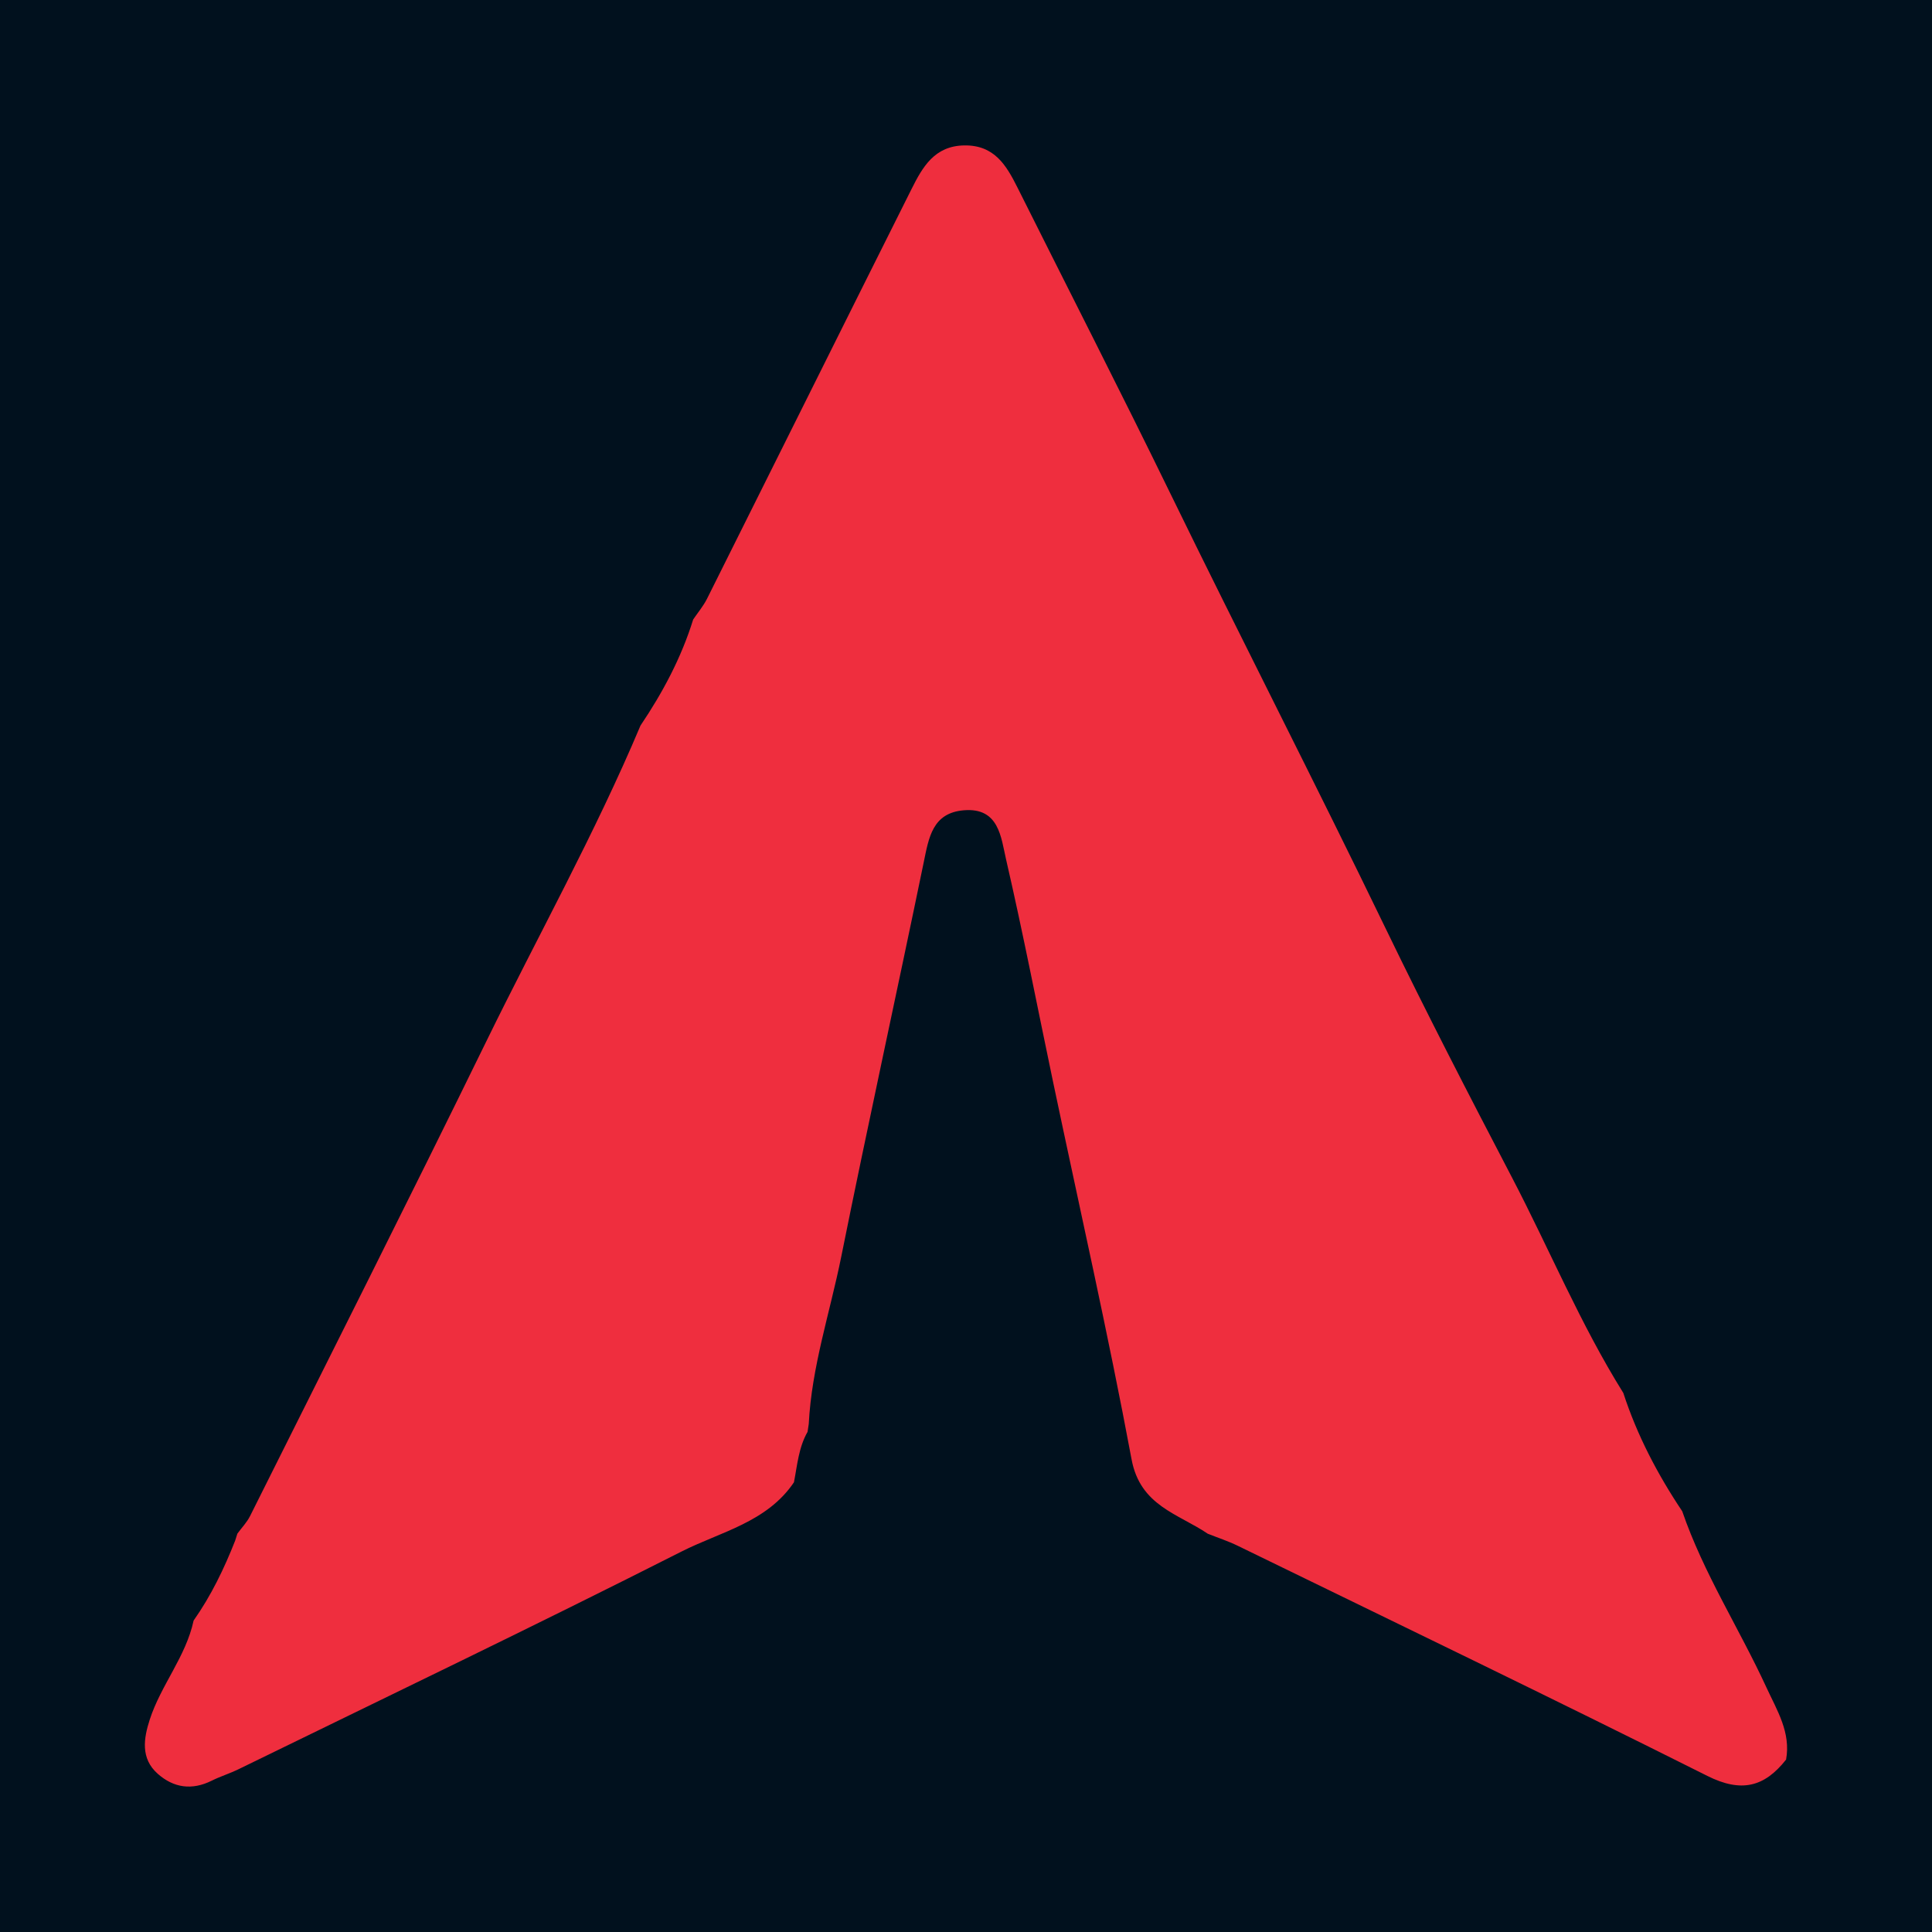 <?xml version="1.0" encoding="utf-8"?>
<!-- Generator: Adobe Illustrator 17.0.0, SVG Export Plug-In . SVG Version: 6.00 Build 0)  -->
<!DOCTYPE svg PUBLIC "-//W3C//DTD SVG 1.1//EN" "http://www.w3.org/Graphics/SVG/1.1/DTD/svg11.dtd">
<svg version="1.1" id="Layer_1" xmlns="http://www.w3.org/2000/svg" xmlns:xlink="http://www.w3.org/1999/xlink" x="0px" y="0px"
	 width="200px" height="200px" viewBox="0 0 200 200" enable-background="new 0 0 200 200" xml:space="preserve">
<rect fill="#01111E" width="200" height="200"/>
<g>
	<path fill="#EF2E3E" d="M168.045,144.198c1.426,4.385,3.544,8.426,6.1,12.249c2.204,6.417,5.898,12.122,8.719,18.245
		c1.1,2.386,2.538,4.65,2.03,7.461c-2.247,2.851-4.642,3.448-8.156,1.686c-16.131-8.086-32.39-15.917-48.612-23.823
		c-0.998-0.486-2.064-0.833-3.097-1.245c-3.08-2.083-6.991-2.884-7.889-7.699c-2.434-13.041-5.377-25.987-8.106-38.974
		c-1.621-7.715-3.115-15.459-4.888-23.139c-0.523-2.267-0.723-5.384-4.371-5.079c-3.256,0.272-3.625,2.833-4.153,5.393
		c-2.809,13.619-5.795,27.202-8.539,40.833c-1.159,5.756-3.059,11.374-3.361,17.296c-0.041,0.274-0.082,0.548-0.123,0.823
		c-0.926,1.617-1.064,3.447-1.409,5.22c-2.79,4.144-7.612,5.13-11.649,7.175c-15.194,7.696-30.556,15.059-45.861,22.535
		c-0.899,0.439-1.868,0.736-2.763,1.181c-2.041,1.015-3.935,0.753-5.594-0.719c-1.795-1.592-1.443-3.681-0.821-5.604
		c1.153-3.566,3.741-6.516,4.541-10.254c1.805-2.565,3.158-5.365,4.301-8.274c0.077-0.242,0.154-0.484,0.231-0.726
		c0.441-0.602,0.979-1.154,1.308-1.812c8.174-16.363,16.415-32.693,24.45-49.124c5.33-10.901,11.252-21.514,15.971-32.713
		c2.303-3.419,4.227-7.026,5.453-10.98c0.482-0.713,1.051-1.383,1.433-2.146C80.26,47.848,87.289,33.69,94.369,19.557
		c1.132-2.259,2.364-4.459,5.458-4.503c3.097-0.044,4.342,2.04,5.5,4.359c5.265,10.538,10.635,21.024,15.797,31.612
		c7.352,15.08,15.02,30.002,22.326,45.107c4.184,8.649,8.61,17.219,13.064,25.752C160.39,129.307,163.596,137.074,168.045,144.198z"
		/>
</g>
</svg>
